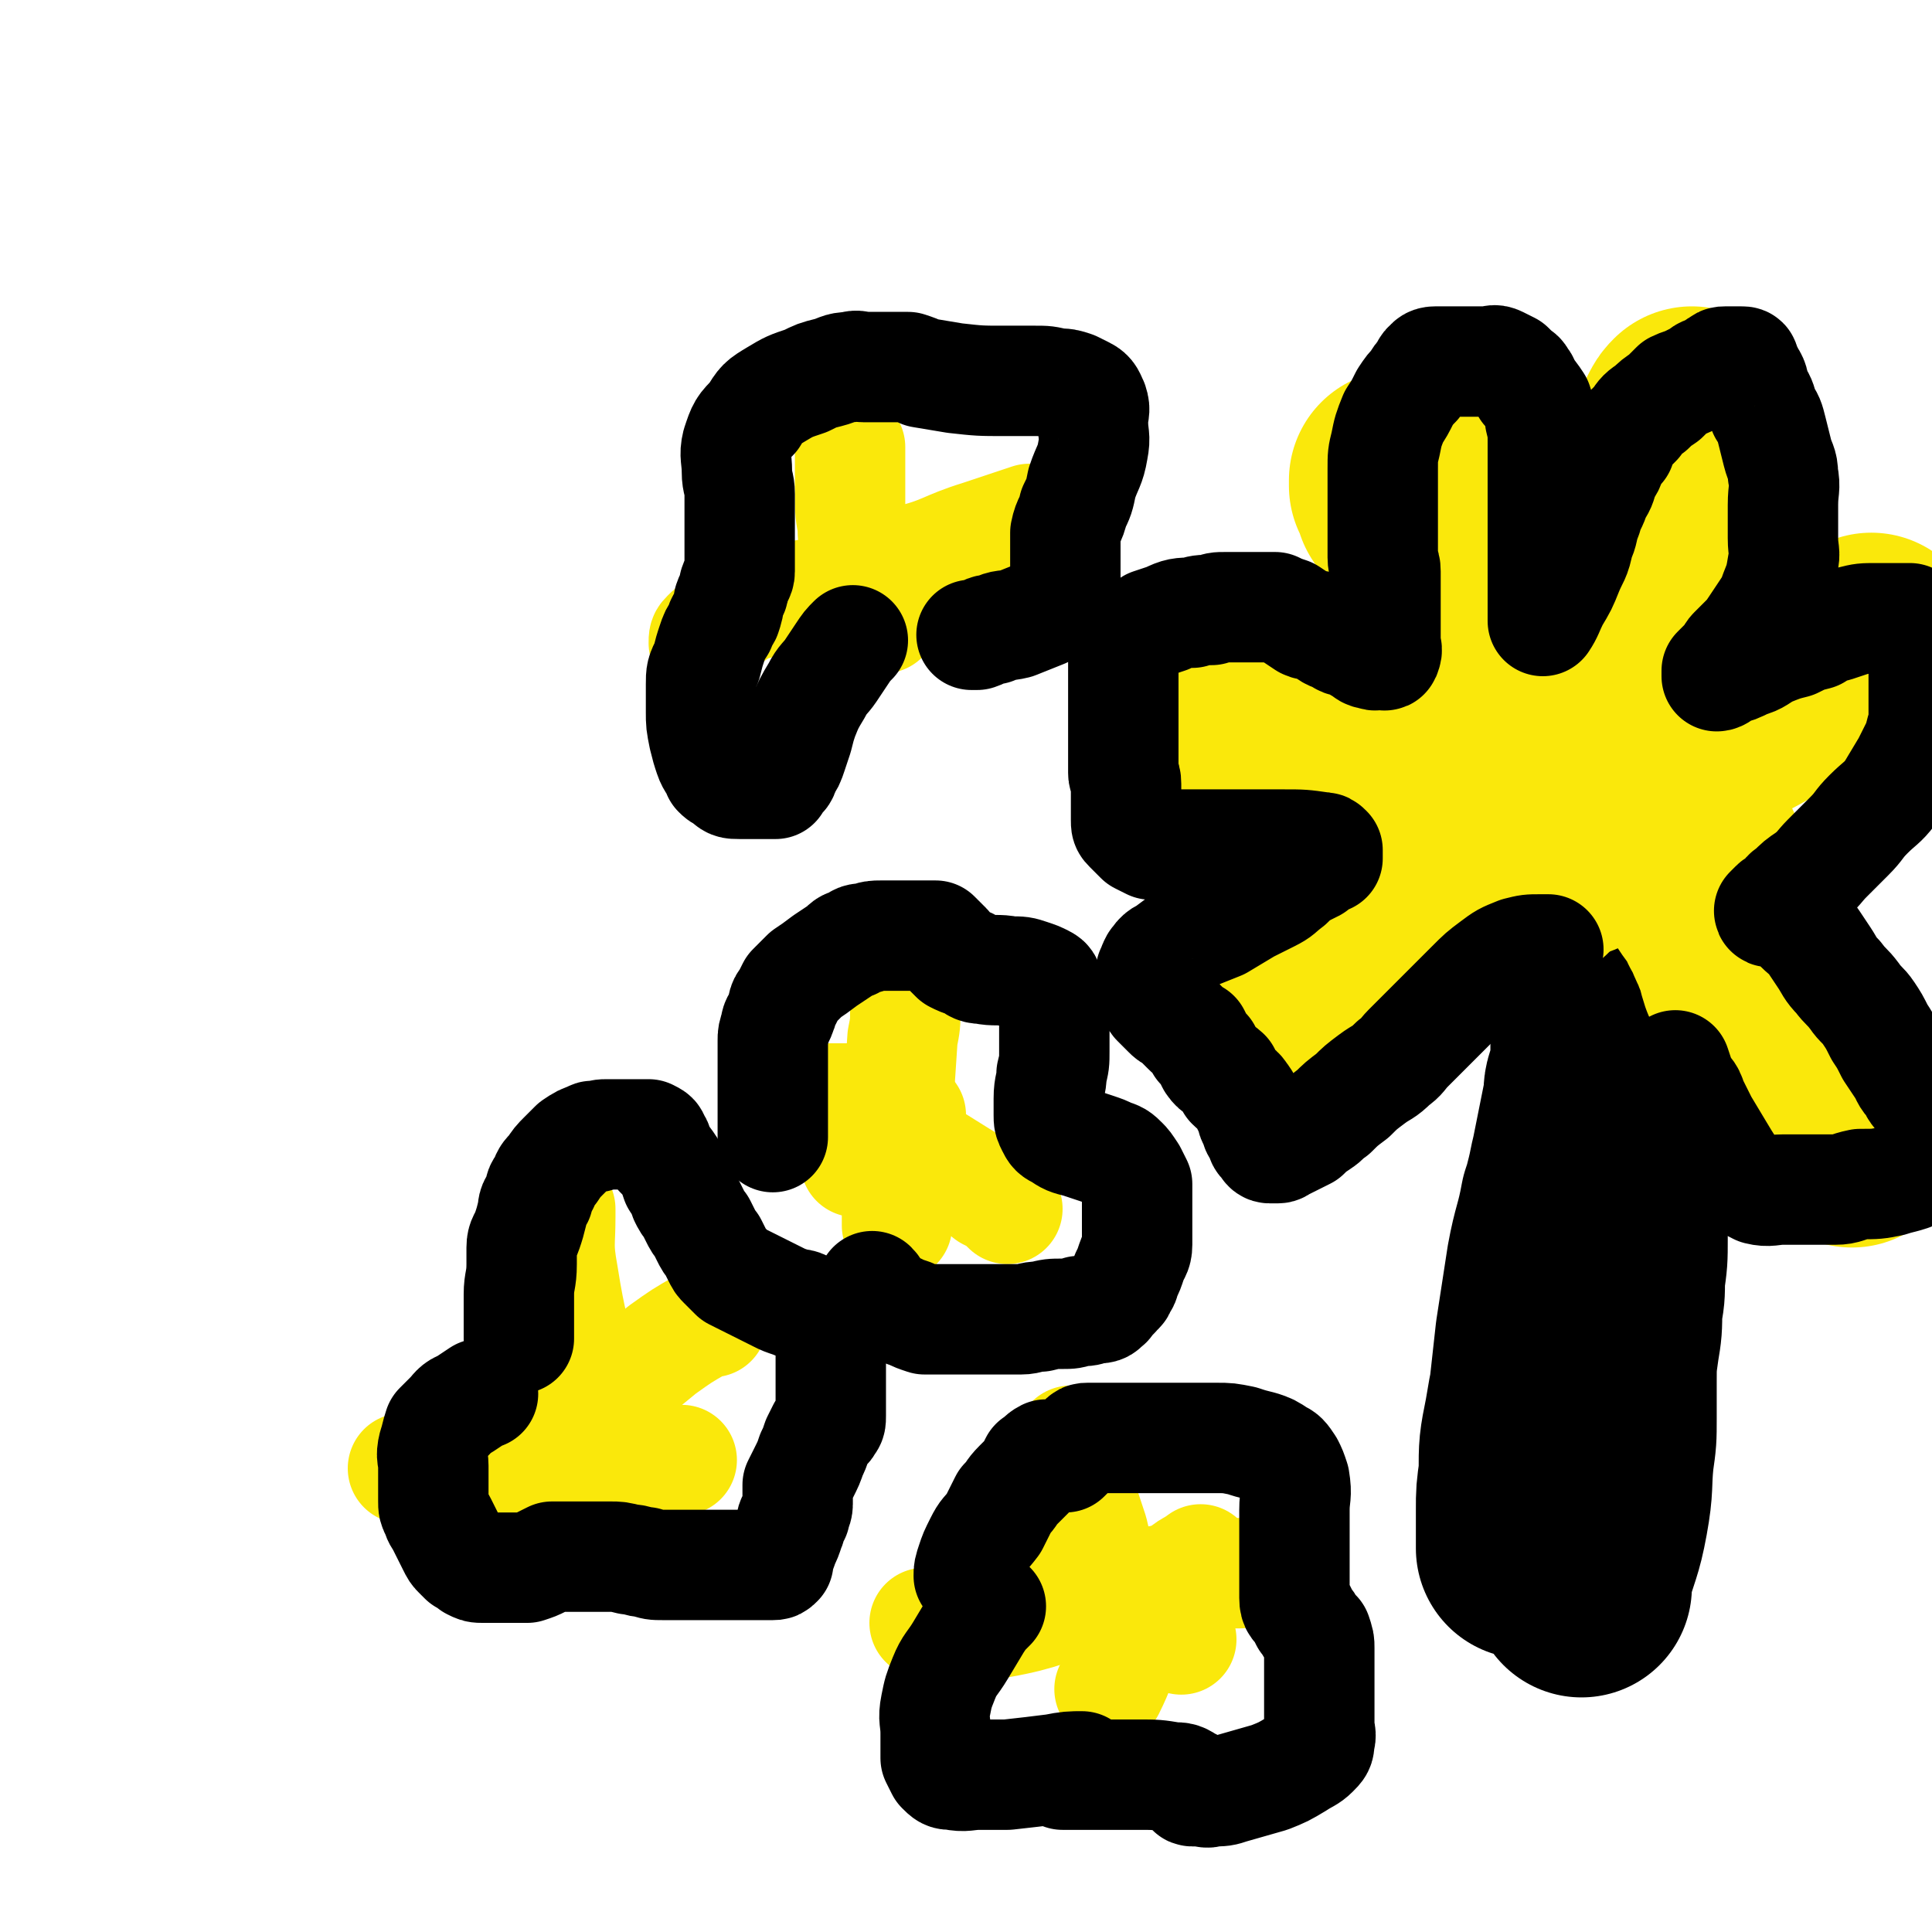 <svg viewBox='0 0 700 700' version='1.1' xmlns='http://www.w3.org/2000/svg' xmlns:xlink='http://www.w3.org/1999/xlink'><g fill='none' stroke='#000000' stroke-width='24' stroke-linecap='round' stroke-linejoin='round'><path d='M555,581c0,0 0,0 0,0 0,-8 -1,-8 -1,-15 1,-27 -1,-27 4,-53 4,-25 4,-25 13,-48 9,-28 10,-28 22,-54 5,-11 5,-10 11,-21 5,-9 6,-9 12,-17 '/></g>
<g fill='none' stroke='#000000' stroke-width='80' stroke-linecap='round' stroke-linejoin='round'><path d='M609,363c0,0 0,0 0,0 -2,4 -2,4 -3,8 -5,11 -6,11 -10,23 -4,9 -4,9 -7,19 -4,10 -3,10 -6,20 -2,7 -2,7 -4,13 -2,6 -2,6 -4,12 -3,7 -3,7 -6,15 -4,9 -4,8 -7,18 -4,11 -4,11 -6,23 -2,10 -2,10 -2,20 -1,7 -1,7 -1,13 0,3 0,3 0,5 0,2 0,2 0,3 0,1 0,1 0,2 0,1 0,1 0,2 0,1 0,2 0,2 0,-2 0,-3 0,-5 2,-18 2,-18 3,-35 2,-19 2,-19 4,-37 2,-13 2,-13 4,-26 2,-11 3,-11 5,-22 1,-3 1,-3 2,-7 1,-4 1,-5 2,-9 1,-5 1,-5 2,-10 1,-5 1,-5 2,-10 1,-4 0,-4 1,-7 1,-3 1,-3 2,-6 0,-2 0,-2 0,-4 0,-1 0,-1 0,-3 0,-1 0,-2 0,-1 0,3 0,4 0,9 0,7 0,7 0,13 0,7 0,7 0,14 0,7 0,7 -1,14 -1,7 -1,7 -2,15 -1,7 0,7 -1,14 -1,6 -1,6 -2,13 -1,7 -1,7 -1,14 0,9 0,9 0,19 0,7 0,7 0,14 0,6 0,6 0,12 0,4 0,4 0,7 0,3 0,3 0,6 0,3 0,3 0,5 0,2 0,2 0,4 0,2 0,2 0,4 0,2 0,2 0,4 0,3 0,3 0,5 0,2 0,2 0,4 0,1 0,1 0,2 0,1 0,1 0,2 0,1 0,2 0,2 0,-1 0,-2 0,-4 3,-11 4,-11 6,-22 2,-11 1,-11 2,-21 1,-7 1,-7 1,-14 0,-6 0,-6 0,-13 0,-7 0,-7 1,-14 1,-6 1,-6 1,-13 1,-5 1,-5 1,-11 1,-7 1,-7 1,-14 0,-7 0,-7 0,-13 0,-6 0,-6 0,-12 0,-6 0,-6 0,-11 0,-5 0,-5 0,-10 0,-5 0,-5 0,-10 0,-10 0,-10 0,-19 0,-8 0,-8 0,-15 0,-6 0,-6 0,-11 0,-3 0,-3 0,-6 0,-2 1,-2 1,-5 0,-1 0,-1 0,-3 0,-1 0,-1 0,-2 0,0 0,-1 0,0 0,4 0,5 0,10 0,8 0,8 0,16 0,7 0,7 0,14 0,7 0,7 0,15 0,6 0,6 0,13 0,7 0,7 -1,13 -1,8 -1,8 -3,15 -1,5 -1,5 -2,11 0,6 0,6 0,12 0,6 0,6 -1,12 0,5 -1,5 -2,10 -1,6 -1,6 -2,11 0,4 0,4 -1,8 -1,2 -1,2 -2,5 0,2 0,2 0,4 '/></g>
<g fill='none' stroke='#FAE80B' stroke-width='80' stroke-linecap='round' stroke-linejoin='round'><path d='M470,366c0,0 0,0 0,0 0,-2 0,-2 1,-3 2,-3 3,-3 6,-5 5,-3 5,-3 11,-7 7,-3 7,-2 14,-6 5,-2 5,-3 11,-5 4,-2 4,-2 7,-4 4,-2 4,-2 7,-4 4,-2 4,-2 7,-4 3,-2 3,-2 6,-5 2,-1 2,-1 5,-2 2,-1 2,-1 4,-2 1,-1 0,-2 1,-2 1,-1 1,0 2,0 1,0 1,0 2,0 1,0 1,-1 1,-1 1,-1 1,-1 2,-2 2,-1 2,-1 3,-2 3,-2 2,-2 4,-4 2,-2 2,-2 4,-3 2,-2 2,-2 4,-3 2,-1 2,-1 3,-2 1,-1 1,-1 2,-2 1,-1 1,-1 2,-2 1,0 1,0 2,0 '/><path d='M507,174c0,0 0,0 0,0 0,1 0,1 0,2 1,2 1,2 2,5 2,3 2,3 4,6 3,4 2,4 4,7 3,5 3,5 5,9 2,4 1,4 3,8 2,4 2,4 4,8 1,2 1,2 2,5 3,4 3,4 5,8 1,4 1,4 3,8 0,2 0,2 1,4 1,1 2,1 2,3 2,3 2,3 3,7 2,3 1,3 2,6 2,4 2,4 3,8 2,3 2,3 3,7 1,3 1,3 2,6 1,3 2,2 3,5 1,3 1,3 2,5 1,2 1,2 2,4 1,2 1,2 2,4 1,2 1,2 2,4 1,1 1,1 2,2 1,1 1,1 2,2 '/><path d='M581,297c0,0 0,0 0,0 0,-1 0,-1 0,-2 0,-6 -1,-6 0,-12 2,-12 4,-11 6,-23 3,-10 3,-10 5,-20 1,-9 0,-9 1,-17 1,-5 2,-5 3,-10 2,-6 2,-6 3,-12 2,-6 1,-6 2,-12 1,-6 0,-6 1,-11 1,-4 1,-4 2,-8 1,-4 1,-4 2,-7 1,-3 2,-3 3,-5 1,-2 1,-2 2,-4 1,-2 1,-2 2,-3 '/><path d='M601,273c0,0 0,0 0,0 0,1 0,1 0,2 0,2 0,2 0,3 0,2 -1,2 0,4 2,5 3,4 5,9 3,7 2,8 5,14 3,7 3,7 7,14 4,7 5,6 8,13 3,5 2,5 5,10 0,2 1,2 1,3 1,3 1,4 2,7 2,4 2,4 3,8 2,4 2,4 4,8 2,4 2,4 4,8 2,4 2,4 4,8 2,3 2,3 4,6 2,4 2,4 4,8 2,3 2,3 4,6 2,2 2,2 4,4 3,2 3,2 6,4 '/><path d='M622,261c0,0 0,0 0,0 8,-3 8,-3 15,-7 10,-5 9,-6 19,-10 11,-6 11,-6 22,-11 '/><path d='M553,276c0,0 0,0 0,0 -6,0 -6,0 -12,0 -12,0 -12,1 -23,0 -8,0 -9,0 -17,-2 -9,-2 -8,-3 -17,-5 -6,-2 -6,-2 -12,-4 -7,-2 -7,-2 -13,-4 -4,-1 -4,-1 -9,-1 -2,0 -2,0 -4,0 -2,0 -2,-1 -4,-1 '/></g>
<g fill='none' stroke='#000000' stroke-width='40' stroke-linecap='round' stroke-linejoin='round'><path d='M561,344c0,0 0,0 0,0 -1,0 -1,0 -3,0 -4,0 -4,0 -8,1 -5,2 -5,2 -9,5 -4,3 -4,3 -8,7 -3,3 -3,3 -7,7 -2,2 -2,2 -5,5 -1,1 -1,1 -3,3 -2,2 -2,2 -4,4 -2,2 -2,2 -4,4 -2,2 -2,3 -5,5 -4,4 -4,3 -8,6 -4,3 -4,3 -7,6 -4,3 -4,3 -7,6 -3,2 -2,2 -5,4 -3,2 -3,2 -5,4 -2,1 -2,1 -4,2 -2,1 -2,1 -4,2 -1,0 -1,1 -2,1 -1,0 -1,0 -2,0 -1,0 -1,0 -1,0 -1,0 -1,-1 -2,-2 -1,-1 -1,-1 -1,-3 -2,-2 -2,-2 -2,-4 -2,-2 -1,-2 -2,-5 -2,-2 -1,-3 -3,-5 -1,-2 -2,-2 -4,-4 -1,-2 -1,-2 -2,-4 -2,-2 -3,-1 -5,-4 -1,-2 -1,-2 -2,-4 -1,-1 -1,-1 -2,-2 -1,-2 -1,-2 -2,-4 -2,-1 -2,-1 -3,-2 -1,-1 -1,-1 -2,-2 -1,-1 -1,-1 -2,-2 -2,-1 -2,-1 -3,-2 -1,-1 -1,-1 -2,-2 -1,-1 -1,-1 -2,-2 -1,-2 -2,-2 -2,-3 -1,-2 0,-2 0,-4 0,-2 0,-2 0,-4 1,-2 1,-3 2,-4 2,-3 3,-2 5,-4 4,-3 4,-3 8,-5 5,-2 5,-2 10,-4 5,-3 5,-3 10,-6 4,-2 4,-2 8,-4 4,-2 3,-2 7,-5 2,-2 2,-2 5,-4 2,-1 2,-1 4,-2 1,-1 1,-1 2,-2 1,-1 1,-1 2,-1 0,0 0,0 1,0 0,0 0,0 0,-1 0,0 0,0 0,-1 0,-1 0,-1 0,-1 -1,-1 -1,-1 -2,-1 -7,-1 -7,-1 -14,-1 -9,0 -9,0 -18,0 -6,0 -6,0 -11,0 -4,0 -4,0 -9,0 -3,0 -3,0 -6,0 -2,0 -2,0 -4,0 -2,-1 -2,-1 -4,-2 -1,-1 -1,-1 -2,-2 -1,-1 -1,-1 -2,-2 -1,-1 -1,-1 -1,-3 0,-1 0,-1 0,-3 0,-1 0,-1 0,-3 0,-2 0,-2 0,-4 0,-2 0,-2 0,-3 0,-3 -1,-2 -1,-4 0,-3 0,-3 0,-5 0,-3 0,-3 0,-6 0,-3 0,-3 0,-6 0,-3 0,-3 0,-7 0,-3 0,-3 0,-6 0,-3 0,-3 0,-6 0,-2 0,-2 0,-4 0,-2 0,-2 1,-4 0,-2 0,-2 2,-4 0,-1 0,-2 2,-3 2,-1 2,-1 5,-3 3,-1 3,-1 6,-2 4,-2 5,-2 9,-2 3,-1 3,-1 7,-1 2,-1 2,-1 5,-1 2,0 2,0 4,0 2,0 2,0 4,0 2,0 2,0 4,0 1,0 1,0 3,0 1,0 1,0 3,0 2,1 2,1 5,2 3,2 3,2 6,4 2,1 3,0 5,1 3,2 3,3 7,4 2,2 2,1 5,2 2,1 1,1 3,2 2,1 2,2 4,2 2,1 2,0 3,0 1,0 2,1 2,0 1,-2 0,-2 0,-5 0,-3 0,-3 0,-6 0,-3 0,-3 0,-7 0,-3 0,-3 0,-6 0,-3 0,-3 0,-6 0,-3 -1,-2 -1,-5 0,-3 0,-3 0,-6 0,-2 0,-2 0,-5 0,-3 0,-3 0,-6 0,-3 0,-3 0,-7 0,-4 0,-4 0,-8 0,-5 0,-5 1,-9 1,-5 1,-5 3,-10 2,-3 2,-3 4,-7 2,-3 2,-3 4,-5 1,-2 1,-2 3,-4 1,-1 0,-2 2,-3 0,0 0,-1 2,-1 1,0 1,0 2,0 2,0 2,0 4,0 2,0 2,0 4,0 2,0 2,0 4,0 2,0 2,0 5,0 2,0 2,-1 4,0 2,1 2,1 4,2 1,1 1,1 2,2 1,1 2,1 2,2 2,2 1,2 2,4 2,2 2,2 4,5 1,3 1,3 1,6 1,4 1,4 1,8 0,4 0,5 0,9 0,4 0,4 0,8 0,4 0,4 0,9 0,3 0,3 0,7 0,3 0,3 0,5 0,3 0,3 0,6 0,3 0,3 0,5 0,2 0,2 0,4 0,2 0,2 0,4 0,1 0,1 0,2 0,1 0,1 0,2 0,1 0,1 0,2 0,1 0,2 0,2 2,-3 2,-4 4,-8 3,-5 3,-5 5,-10 2,-5 3,-5 4,-11 2,-4 1,-4 3,-9 1,-4 2,-4 3,-8 2,-3 2,-3 3,-7 2,-3 2,-3 3,-6 1,-2 1,-2 3,-4 1,-3 1,-3 2,-5 2,-2 2,-2 4,-4 2,-3 2,-3 5,-5 2,-2 2,-2 5,-4 2,-2 2,-2 4,-4 2,-1 3,-1 5,-2 2,-1 2,-1 4,-2 2,-2 2,-1 4,-2 2,-1 2,-2 3,-2 1,-1 1,-1 2,-1 1,0 1,0 2,0 1,0 1,0 2,0 1,0 2,0 2,0 1,0 1,0 1,1 1,2 1,2 2,4 2,3 1,3 2,6 2,3 2,3 3,7 2,3 2,3 3,7 1,4 1,4 2,8 1,4 2,4 2,8 1,5 0,5 0,11 0,6 0,6 0,12 0,5 1,5 0,9 -1,6 -1,6 -3,11 -1,3 -1,3 -3,6 -2,3 -2,3 -4,6 -2,3 -2,3 -4,5 -2,2 -2,2 -4,4 -1,1 -1,2 -2,3 -1,1 -1,1 -2,2 -1,1 -1,1 -2,2 0,1 0,1 0,2 1,0 2,-1 3,-2 4,-1 4,-1 8,-3 4,-1 4,-2 8,-4 5,-2 5,-2 9,-3 4,-2 4,-2 8,-3 3,-2 3,-2 7,-3 3,-1 3,-1 6,-2 4,-1 4,-1 9,-1 2,0 2,0 5,0 2,0 2,0 4,0 1,0 2,0 3,0 1,1 1,1 2,2 1,3 0,3 1,5 0,4 1,4 2,8 0,3 0,3 0,6 0,3 0,3 0,6 0,2 0,2 0,4 0,4 0,4 0,7 -1,3 -1,3 -2,7 -2,4 -2,4 -4,8 -3,5 -3,5 -6,10 -3,4 -4,4 -8,8 -4,4 -3,4 -7,8 -4,4 -4,4 -8,8 -3,3 -3,4 -7,7 -3,2 -3,2 -6,5 -2,1 -2,2 -3,3 -2,2 -2,1 -3,2 -1,1 -2,2 -2,2 0,1 1,0 2,0 2,1 2,1 4,2 3,2 3,2 5,4 3,3 3,2 5,5 2,3 2,3 4,6 2,3 2,4 5,7 3,4 3,3 6,7 2,3 3,3 5,6 2,3 2,3 4,7 2,3 2,3 4,7 2,3 2,3 4,6 2,3 1,3 4,6 1,3 2,3 4,6 1,2 1,2 2,5 1,2 1,2 1,4 0,2 0,2 0,4 0,1 0,1 0,3 0,1 0,1 0,2 0,1 0,1 0,2 0,1 0,1 0,2 0,1 0,1 0,2 0,0 0,0 0,1 -1,0 -1,-1 -3,-1 -1,0 -1,0 -2,1 -1,0 -1,1 -3,2 -3,1 -4,1 -7,2 -5,1 -5,1 -11,1 -5,1 -5,2 -9,2 -6,0 -6,0 -11,0 -4,0 -4,0 -8,0 -4,0 -5,1 -9,0 -4,-2 -4,-2 -8,-5 -3,-4 -3,-4 -6,-9 -3,-5 -3,-5 -6,-10 -2,-4 -2,-4 -4,-8 -1,-4 -2,-3 -4,-7 -1,-3 -1,-3 -2,-6 '/></g>
<g fill='none' stroke='#FAE80B' stroke-width='40' stroke-linecap='round' stroke-linejoin='round'><path d='M308,162c0,0 0,0 0,0 0,1 0,1 0,2 0,1 0,1 0,2 0,2 0,2 0,3 0,3 0,3 0,5 0,4 0,4 0,8 0,6 1,6 1,11 1,5 0,5 1,10 1,4 0,5 2,9 1,3 1,2 3,5 1,2 1,3 3,5 1,1 1,1 2,2 '/><path d='M301,215c0,0 0,0 0,0 -1,0 -1,0 -2,0 -5,0 -5,0 -10,1 -7,1 -8,0 -15,3 -5,1 -5,2 -10,5 -2,1 -2,1 -4,3 -2,1 -2,1 -4,3 -1,1 -1,1 -1,3 '/><path d='M314,203c0,0 0,0 0,0 1,0 1,0 1,0 7,0 7,2 14,0 13,-3 13,-5 26,-9 9,-3 9,-3 18,-6 '/><path d='M330,404c0,0 0,0 0,0 -3,1 -3,1 -5,3 -5,3 -5,3 -9,7 -1,1 -1,1 -3,3 -1,2 -1,2 -3,4 0,0 0,0 0,0 '/><path d='M306,408c0,0 0,0 0,0 5,1 5,0 10,1 9,3 9,3 16,7 8,5 8,5 16,10 5,3 5,3 10,7 4,2 4,2 7,5 '/><path d='M287,398c0,0 0,0 0,0 9,0 9,0 18,0 10,0 10,0 19,0 1,0 1,0 1,0 '/><path d='M328,364c0,0 0,0 0,0 0,1 0,1 0,2 0,5 0,5 -1,10 -1,15 -1,15 -2,30 -1,16 0,16 0,32 0,3 0,3 0,6 '/><path d='M387,577c0,0 0,0 0,0 2,1 2,1 4,2 6,3 6,3 13,6 8,3 8,3 15,6 4,1 4,1 9,3 '/><path d='M435,565c0,0 0,0 0,0 -4,3 -4,2 -7,5 -6,6 -6,6 -10,12 -5,6 -5,6 -8,13 -5,9 -4,9 -8,17 '/><path d='M335,588c0,0 0,0 0,0 2,0 2,0 4,0 12,0 12,2 23,0 17,-3 17,-5 34,-9 11,-4 11,-4 22,-6 11,-2 11,-2 21,-3 5,0 5,0 10,0 0,0 0,0 0,0 '/><path d='M388,522c0,0 0,0 0,0 1,4 0,5 1,9 3,12 3,12 7,24 3,13 3,13 7,26 '/><path d='M195,475c0,0 0,0 0,0 1,1 0,1 1,2 3,5 4,5 7,11 5,9 4,9 9,18 2,4 2,5 4,8 2,2 3,1 5,3 '/><path d='M258,479c0,0 0,0 0,0 -2,0 -2,0 -4,1 -7,4 -7,4 -14,9 -11,9 -11,9 -21,18 -6,6 -6,6 -12,12 0,0 0,0 -1,1 '/><path d='M146,532c0,0 0,0 0,0 1,0 1,0 2,0 7,0 7,0 13,0 9,0 9,0 19,0 12,0 12,0 25,0 11,0 11,1 22,0 10,-1 10,-2 19,-3 1,0 1,0 1,0 '/><path d='M203,438c0,0 0,0 0,0 0,1 0,1 0,3 0,10 -1,10 1,21 3,19 4,19 8,38 2,12 1,12 3,25 '/></g>
<g fill='none' stroke='#000000' stroke-width='40' stroke-linecap='round' stroke-linejoin='round'><path d='M188,485c0,0 0,0 0,0 0,-3 0,-3 0,-7 0,-4 0,-4 0,-9 0,-5 1,-5 1,-11 0,-3 0,-3 0,-6 0,-3 1,-3 2,-6 1,-3 1,-3 2,-7 0,-3 1,-3 2,-5 1,-3 0,-3 2,-5 1,-3 1,-3 3,-5 2,-3 2,-3 4,-5 2,-2 2,-2 4,-4 3,-2 3,-2 6,-3 1,-1 1,0 2,0 2,-1 2,-1 4,-1 2,0 2,0 4,0 2,0 2,0 4,0 2,0 2,0 4,0 1,0 1,0 1,0 1,0 2,0 2,0 2,1 2,1 2,2 2,2 1,3 2,5 2,2 2,2 4,5 1,2 1,2 2,5 2,3 2,3 3,6 1,2 1,2 2,3 1,2 1,2 2,4 1,2 1,2 2,3 1,2 1,2 2,4 1,2 1,2 2,3 1,2 1,2 2,4 1,2 1,2 2,3 1,1 1,1 2,2 1,1 1,1 2,2 2,1 2,1 4,2 2,1 2,1 4,2 2,1 2,1 4,2 2,1 2,1 4,2 2,1 2,1 5,2 2,1 2,0 4,1 2,1 2,1 4,2 1,1 1,1 2,2 1,2 1,2 2,4 1,2 1,2 2,5 0,2 0,3 0,5 0,2 0,2 0,4 0,3 0,3 0,6 0,3 0,3 0,5 0,2 0,2 0,4 0,2 0,2 0,3 0,2 0,2 -1,3 0,1 -1,1 -2,2 -1,2 -1,2 -2,4 -1,3 -1,3 -2,5 -1,3 -1,3 -3,7 -1,2 -1,2 -2,4 0,2 0,2 0,4 0,1 0,1 0,2 0,0 0,1 0,1 0,2 -1,2 -1,4 -2,3 -1,3 -2,5 -1,3 -1,3 -2,5 -1,3 -1,3 -2,5 0,1 0,1 0,2 -1,1 -1,1 -2,1 -2,0 -2,0 -4,0 -3,0 -3,0 -6,0 -4,0 -4,0 -8,0 -4,0 -4,0 -8,0 -4,0 -4,0 -8,0 -3,0 -3,0 -6,0 -3,0 -3,0 -6,-1 -3,0 -3,-1 -6,-1 -4,-1 -4,-1 -7,-1 -3,0 -3,0 -5,0 -2,0 -2,0 -4,0 -3,0 -3,0 -5,0 -2,0 -2,0 -4,0 -2,0 -2,0 -3,0 -2,1 -2,1 -4,2 -2,1 -2,1 -5,2 -2,0 -2,0 -5,0 -3,0 -3,0 -6,0 -2,0 -2,0 -5,0 -2,0 -2,0 -4,-1 -1,-1 -1,-1 -3,-2 -1,-1 -1,-1 -2,-2 -1,-1 -1,-1 -2,-3 -1,-2 -1,-2 -2,-4 -1,-2 -1,-2 -2,-4 -1,-2 -1,-1 -2,-4 -1,-2 -1,-2 -1,-4 0,-3 0,-3 0,-6 0,-3 0,-3 0,-7 0,-3 -1,-3 0,-7 1,-3 1,-4 2,-7 2,-2 2,-2 4,-4 2,-2 2,-3 5,-4 3,-2 3,-2 6,-4 0,0 0,0 1,0 '/><path d='M280,412c0,0 0,0 0,0 0,-2 0,-2 0,-3 0,-4 0,-4 0,-7 0,-5 0,-5 0,-10 0,-4 0,-4 0,-8 0,-3 0,-3 0,-7 0,-2 0,-2 1,-5 0,-2 1,-2 2,-5 1,-2 0,-3 2,-5 1,-2 1,-2 2,-4 2,-2 2,-2 5,-5 3,-2 3,-2 7,-5 3,-2 3,-2 6,-4 2,-2 2,-2 4,-2 2,-2 2,-2 5,-2 2,-1 3,-1 5,-1 2,0 2,0 5,0 2,0 2,0 5,0 2,0 2,0 4,0 1,0 1,0 2,0 1,0 1,0 2,0 1,0 2,0 2,0 1,1 1,1 2,2 1,1 1,1 2,2 1,1 0,1 1,2 1,1 1,1 2,2 2,1 2,1 5,2 2,1 2,2 5,2 5,1 5,0 10,1 4,0 4,0 7,1 3,1 3,1 5,2 2,1 1,1 2,3 1,3 2,3 2,6 1,4 0,4 0,8 0,5 0,5 0,9 0,4 0,4 -1,8 0,4 -1,4 -1,9 0,3 0,3 0,6 0,2 0,2 1,4 1,2 1,2 3,3 3,2 3,2 7,3 3,1 3,1 6,2 3,1 3,1 5,2 3,1 3,1 5,3 1,1 1,1 3,4 1,2 1,2 2,4 0,4 0,4 0,8 0,3 0,3 0,7 0,3 0,3 0,7 0,3 -1,3 -2,6 -1,3 -1,3 -2,5 -1,2 0,2 -2,4 0,2 -1,1 -2,3 -1,1 -1,1 -2,2 -1,1 0,1 -2,2 0,0 0,1 -2,1 0,0 -1,0 -2,0 -2,1 -2,1 -5,1 -3,1 -3,1 -6,1 -4,0 -4,0 -8,1 -4,0 -4,1 -7,1 -3,0 -3,0 -6,0 -2,0 -2,0 -4,0 -2,0 -2,0 -4,0 -1,0 -1,0 -2,0 -2,0 -2,0 -4,0 -1,0 -1,0 -3,0 -1,0 -1,0 -3,0 -1,0 -1,0 -3,0 -1,0 -1,0 -2,0 -2,0 -2,0 -4,0 -3,-1 -3,-1 -5,-2 -3,-1 -3,-1 -5,-2 -3,-1 -3,-1 -5,-3 -3,-2 -2,-3 -4,-5 '/><path d='M309,232c0,0 0,0 0,0 -2,2 -2,2 -4,5 -2,3 -2,3 -4,6 -2,3 -3,3 -5,7 -3,5 -3,5 -5,10 -1,3 -1,3 -2,7 -1,3 -1,3 -2,6 -1,3 -1,3 -3,6 0,2 -1,2 -2,3 -1,1 -1,1 -1,2 -1,0 -1,0 -2,0 -2,0 -2,0 -4,0 -1,0 -1,0 -3,0 -2,0 -3,0 -4,0 -3,0 -3,0 -5,-2 -2,-1 -2,-1 -3,-2 -1,-3 -2,-3 -3,-6 -1,-3 -1,-3 -2,-7 -1,-5 -1,-5 -1,-9 0,-5 0,-5 0,-10 0,-4 0,-4 2,-8 1,-4 1,-4 2,-7 1,-3 1,-3 3,-6 0,-2 1,-2 2,-4 1,-3 1,-3 1,-5 1,-3 2,-3 2,-6 1,-3 2,-3 2,-5 0,-3 0,-3 0,-6 0,-3 0,-3 0,-6 0,-2 0,-2 0,-4 0,-3 0,-3 0,-6 0,-3 0,-3 0,-6 0,-4 -1,-4 -1,-8 0,-5 -1,-6 0,-10 2,-6 2,-6 6,-10 3,-5 3,-5 8,-8 5,-3 5,-3 11,-5 4,-2 4,-2 8,-3 4,-1 4,-2 8,-2 3,-1 3,0 5,0 3,0 3,0 5,0 2,0 2,0 4,0 2,0 2,0 4,0 2,0 2,0 3,0 3,1 3,1 5,2 6,1 6,1 12,2 9,1 9,1 18,1 6,0 6,0 11,0 4,0 4,0 8,1 3,0 3,0 6,1 2,1 2,1 4,2 2,1 2,2 3,4 1,3 0,3 0,7 0,5 1,5 0,10 -1,6 -2,6 -4,12 -1,5 -1,5 -3,9 -1,5 -2,4 -3,9 0,4 0,4 0,7 0,3 0,3 0,6 0,2 0,2 0,4 0,2 0,2 0,4 0,1 0,1 0,2 0,1 0,1 -1,2 -3,2 -4,2 -7,4 -5,2 -5,2 -10,4 -4,1 -4,0 -8,2 -3,0 -3,1 -6,2 -1,0 -1,0 -2,0 '/><path d='M351,571c0,0 0,0 0,0 0,-2 0,-2 1,-5 1,-3 1,-3 3,-7 2,-4 2,-3 5,-7 2,-4 2,-4 4,-8 3,-3 2,-3 5,-6 2,-2 2,-2 4,-4 1,-2 1,-2 2,-4 2,-1 2,-2 4,-3 0,0 0,1 1,1 1,0 1,0 2,0 1,0 1,0 2,0 1,0 1,0 2,0 1,-1 1,-1 2,-2 1,-1 1,-1 2,-2 1,-1 1,-1 2,-2 1,-1 1,-1 2,-1 2,0 2,0 3,0 4,0 4,0 7,0 7,0 7,0 13,0 6,0 6,0 12,0 6,0 6,0 12,0 4,0 4,0 9,1 3,1 3,1 7,2 3,1 3,1 6,3 2,1 2,1 4,4 1,2 1,2 2,5 1,6 0,6 0,11 0,5 0,5 0,10 0,5 0,5 0,10 0,4 0,4 0,7 0,3 0,3 0,5 0,3 1,3 2,4 1,2 1,2 2,4 1,1 1,1 2,3 1,1 1,1 2,2 1,3 1,3 1,5 0,3 0,3 0,5 0,2 0,2 0,4 0,2 0,2 0,5 0,2 0,2 0,5 0,2 0,2 0,4 0,3 0,3 0,5 0,3 1,3 0,6 0,2 0,2 -2,4 -2,2 -3,2 -6,4 -5,3 -5,3 -10,5 -7,2 -7,2 -14,4 -3,1 -3,1 -7,1 -2,1 -2,0 -5,0 -1,0 -2,0 -2,0 -1,0 0,-1 0,-1 0,-1 0,-2 -1,-2 -3,-2 -3,-2 -6,-2 -6,-1 -6,-1 -13,-1 -5,0 -5,0 -11,0 -4,0 -4,0 -8,0 -3,0 -3,0 -5,0 -2,0 -3,0 -3,0 0,0 0,-1 1,-1 2,-1 2,-1 4,-2 1,0 2,0 2,0 -4,0 -5,0 -10,1 -8,1 -8,1 -17,2 -5,0 -5,0 -10,0 -5,0 -5,1 -10,0 -2,0 -2,0 -4,-2 -1,-2 -1,-2 -2,-4 0,-5 0,-5 0,-9 0,-5 -1,-5 0,-10 1,-5 1,-5 3,-10 2,-5 3,-5 6,-10 3,-5 3,-5 6,-10 2,-3 2,-3 4,-5 1,-1 1,-1 1,-1 '/></g>
</svg>